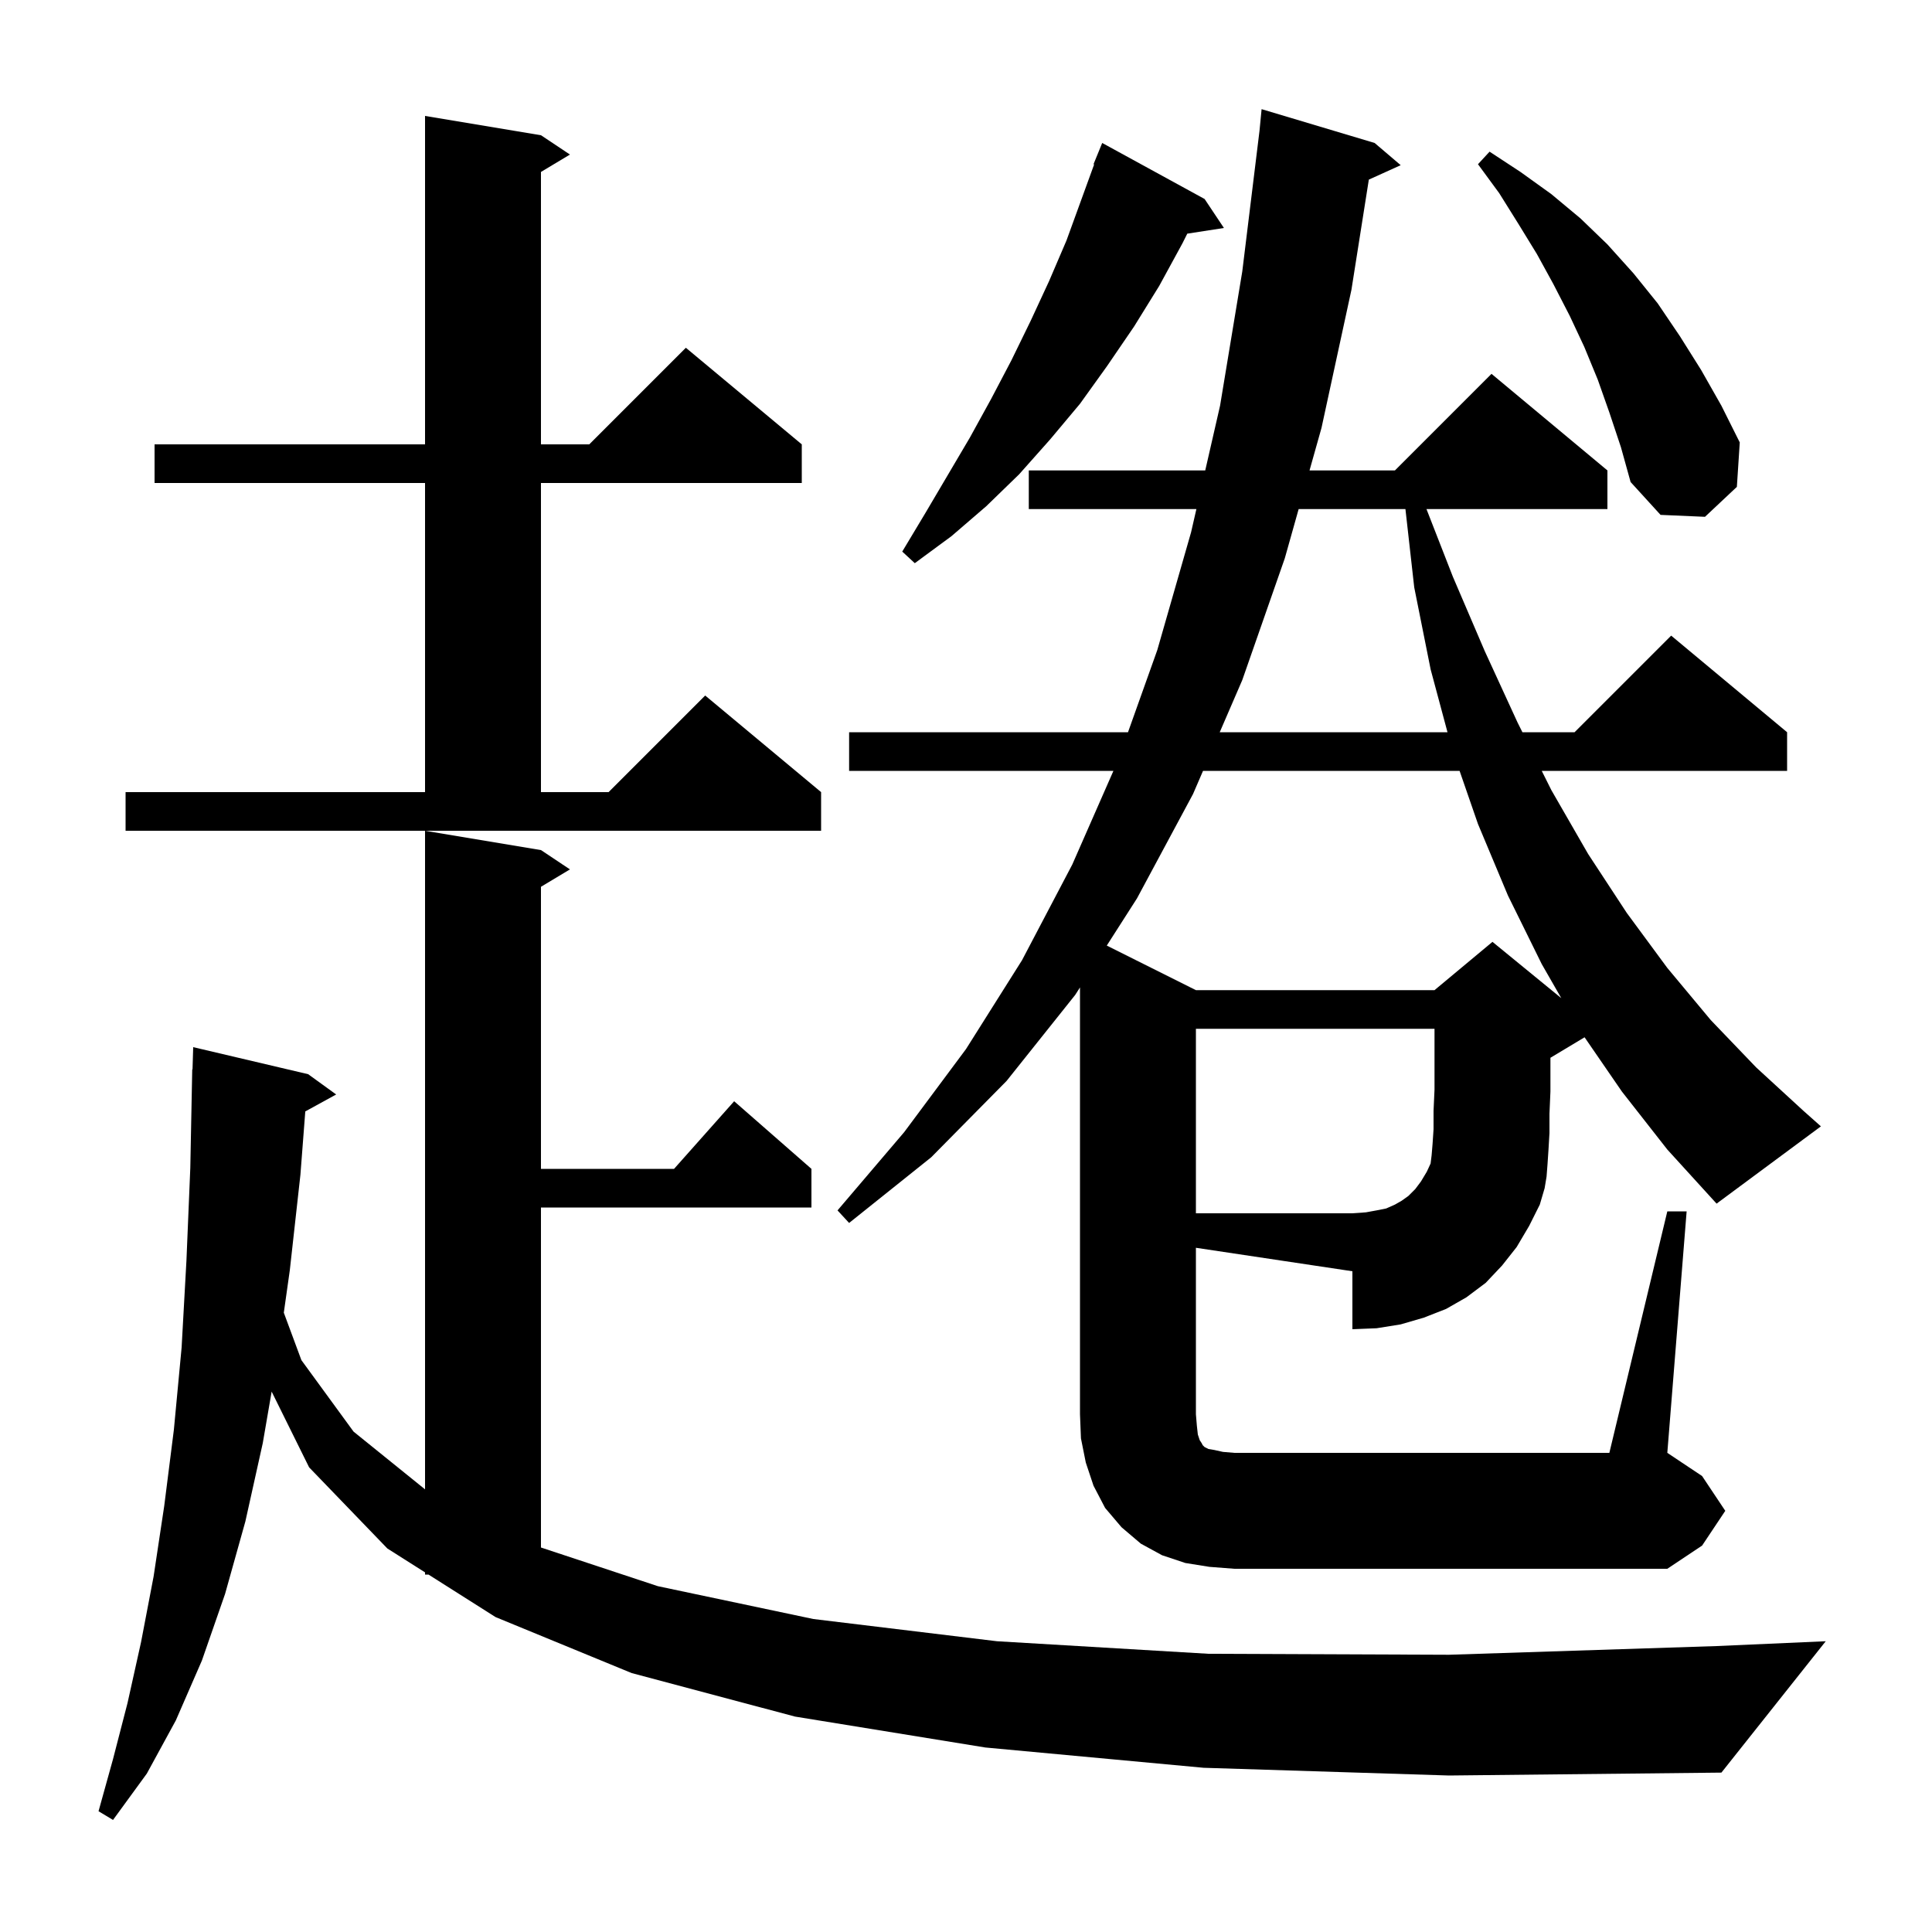 <svg xmlns="http://www.w3.org/2000/svg" xmlns:xlink="http://www.w3.org/1999/xlink" version="1.1" baseProfile="full" viewBox="0 0 200 200" width="200" height="200"><g fill="currentColor"><path d="M 124.6 183.0 L 102.0 180.9 L 82.3 177.7 L 65.4 173.2 L 51.3 167.4 L 44.359 163.0 L 44.0 163.0 L 44.0 162.772 L 40.1 160.3 L 32.0 151.9 L 28.121 144.059 L 27.2 149.4 L 25.4 157.5 L 23.3 165.0 L 20.9 171.9 L 18.2 178.1 L 15.2 183.6 L 11.7 188.4 L 10.2 187.5 L 11.7 182.1 L 13.2 176.3 L 14.6 170.0 L 15.9 163.2 L 17.0 155.9 L 18.0 148.0 L 18.8 139.5 L 19.3 130.5 L 19.7 120.9 L 19.9 110.7 L 19.93 110.701 L 20.0 108.4 L 31.9 111.2 L 34.8 113.3 L 31.603 115.055 L 31.1 121.6 L 30.0 131.5 L 29.38 135.89 L 31.2 140.8 L 36.6 148.2 L 44.0 154.177 L 44.0 86.0 L 56.0 88.0 L 59.0 90.0 L 56.0 91.8 L 56.0 121.0 L 69.778 121.0 L 76.0 114.0 L 84.0 121.0 L 84.0 125.0 L 56.0 125.0 L 56.0 160.197 L 68.1 164.2 L 84.2 167.6 L 103.2 169.9 L 125.1 171.2 L 150.0 171.3 L 177.7 170.4 L 189.0 169.9 L 178.2 183.5 L 150.0 183.8 Z M 125.2 162.2 L 122.7 161.8 L 120.3 161.0 L 118.1 159.8 L 116.1 158.1 L 114.4 156.1 L 113.2 153.8 L 112.4 151.4 L 111.9 148.9 L 111.8 146.4 L 111.8 102.219 L 111.3 103.0 L 104.2 111.9 L 96.4 119.8 L 87.9 126.6 L 86.7 125.3 L 93.6 117.2 L 100.0 108.6 L 105.8 99.4 L 111.0 89.5 L 115.261 79.8 L 87.9 79.8 L 87.9 75.8 L 116.77 75.8 L 119.8 67.3 L 123.3 55.1 L 123.85 52.7 L 106.5 52.7 L 106.5 48.7 L 124.766 48.7 L 126.3 42.0 L 128.6 28.1 L 130.385 13.526 L 130.6 11.3 L 142.3 14.8 L 145.0 17.1 L 141.701 18.594 L 139.9 30.0 L 136.8 44.3 L 135.561 48.7 L 144.4 48.7 L 154.4 38.7 L 166.4 48.7 L 166.4 52.7 L 147.668 52.7 L 150.4 59.7 L 153.7 67.4 L 157.1 74.8 L 157.6 75.8 L 163.0 75.8 L 173.0 65.8 L 185.0 75.8 L 185.0 79.8 L 159.6 79.8 L 160.6 81.8 L 164.4 88.4 L 168.4 94.5 L 172.6 100.2 L 177.1 105.6 L 181.8 110.5 L 186.7 115.0 L 188.5 116.6 L 177.7 124.6 L 172.6 119.0 L 167.9 113.0 L 164.035 107.379 L 160.5 109.5 L 160.5 113.0 L 160.4 115.3 L 160.4 117.3 L 160.3 119.0 L 160.2 120.5 L 160.1 121.8 L 159.9 123.0 L 159.4 124.7 L 158.3 126.9 L 157.0 129.1 L 155.5 131.0 L 153.8 132.8 L 151.8 134.3 L 149.7 135.5 L 147.4 136.4 L 145.0 137.1 L 142.5 137.5 L 140.0 137.6 L 140.0 131.6 L 123.8 129.17 L 123.8 146.4 L 123.9 147.6 L 124.0 148.5 L 124.2 149.1 L 124.4 149.4 L 124.5 149.6 L 124.7 149.8 L 125.1 150.0 L 125.7 150.1 L 126.6 150.3 L 127.8 150.4 L 166.6 150.4 L 172.6 125.4 L 174.6 125.4 L 172.6 150.4 L 176.2 152.8 L 178.6 156.4 L 176.2 160.0 L 172.6 162.4 L 127.8 162.4 Z M 123.8 106.5 L 123.8 125.6 L 140.0 125.6 L 141.4 125.5 L 142.5 125.3 L 143.5 125.1 L 144.4 124.7 L 145.1 124.3 L 145.8 123.8 L 146.5 123.1 L 147.1 122.3 L 147.7 121.3 L 148.1 120.433 L 148.1 120.4 L 148.2 119.6 L 148.3 118.4 L 148.4 116.9 L 148.4 115.0 L 148.5 112.8 L 148.5 106.5 Z M 124.537 79.8 L 123.5 82.2 L 117.7 93.0 L 114.573 97.886 L 123.8 102.5 L 148.5 102.5 L 154.5 97.5 L 161.624 103.328 L 159.6 99.8 L 156.1 92.7 L 153.0 85.3 L 151.096 79.8 Z M 13.0 82.0 L 44.0 82.0 L 44.0 50.0 L 16.0 50.0 L 16.0 46.0 L 44.0 46.0 L 44.0 12.0 L 56.0 14.0 L 59.0 16.0 L 56.0 17.8 L 56.0 46.0 L 61.0 46.0 L 71.0 36.0 L 83.0 46.0 L 83.0 50.0 L 56.0 50.0 L 56.0 82.0 L 63.0 82.0 L 73.0 72.0 L 85.0 82.0 L 85.0 86.0 L 13.0 86.0 Z M 134.436 52.7 L 133.0 57.8 L 128.6 70.4 L 126.266 75.8 L 149.844 75.8 L 148.1 69.3 L 146.4 60.8 L 145.49 52.7 Z M 124.7 20.6 L 126.7 23.6 L 122.906 24.189 L 122.4 25.2 L 120.0 29.6 L 117.4 33.8 L 114.6 37.9 L 111.8 41.8 L 108.7 45.5 L 105.5 49.1 L 102.1 52.4 L 98.5 55.5 L 94.7 58.3 L 93.4 57.1 L 95.8 53.1 L 100.4 45.3 L 102.6 41.3 L 104.7 37.3 L 106.7 33.2 L 108.6 29.1 L 110.4 24.9 L 113.265 17.02 L 113.2 17.0 L 114.1 14.8 Z M 166.6 42.7 L 165.4 39.3 L 164.0 35.9 L 162.5 32.7 L 160.8 29.4 L 159.1 26.3 L 157.2 23.2 L 155.2 20.0 L 153.0 17.0 L 154.2 15.7 L 157.4 17.8 L 160.6 20.1 L 163.6 22.6 L 166.4 25.3 L 169.1 28.3 L 171.6 31.4 L 173.9 34.8 L 176.1 38.3 L 178.2 42.0 L 180.1 45.8 L 179.8 50.4 L 176.5 53.5 L 171.9 53.3 L 168.8 49.9 L 167.8 46.3 Z "/></g></svg>